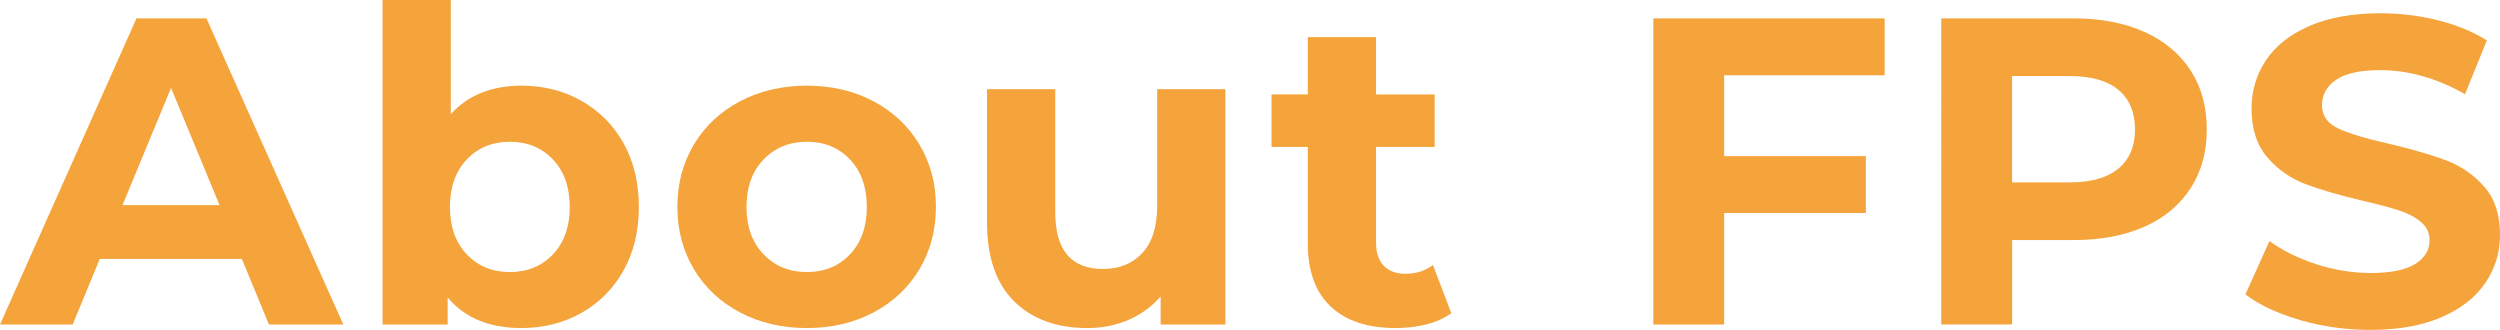 <?xml version="1.0" encoding="UTF-8"?><svg id="_レイヤー_2" xmlns="http://www.w3.org/2000/svg" viewBox="0 0 485.83 64.09"><defs><style>.cls-1{fill:#f5a33b;stroke-width:0px;}</style></defs><g id="_レイヤー_1-2"><path class="cls-1" d="m47.01,50.32h-27.62l-5.27,12.75H0L26.52,3.57h13.6l26.6,59.5h-14.45l-5.27-12.75Zm-4.34-10.45l-9.43-22.78-9.44,22.78h18.87Z"/><path class="cls-1" d="m112.97,19.59c3.49,1.96,6.22,4.7,8.2,8.24,1.98,3.54,2.98,7.66,2.98,12.37s-.99,8.83-2.98,12.37c-1.98,3.54-4.72,6.29-8.2,8.25-3.49,1.95-7.35,2.93-11.6,2.93-6.29,0-11.08-1.98-14.37-5.95v5.27h-12.66V0h13.26v22.18c3.34-3.68,7.93-5.53,13.77-5.53,4.25,0,8.12.98,11.6,2.93Zm-5.52,29.84c2.18-2.3,3.27-5.37,3.27-9.22s-1.09-6.93-3.27-9.22c-2.18-2.29-4.97-3.44-8.37-3.44s-6.19,1.15-8.37,3.44c-2.18,2.3-3.27,5.37-3.27,9.22s1.09,6.93,3.27,9.22c2.18,2.29,4.97,3.44,8.37,3.44s6.19-1.15,8.37-3.44Z"/><path class="cls-1" d="m143.84,60.73c-3.82-2.01-6.81-4.8-8.97-8.37-2.15-3.57-3.23-7.62-3.23-12.16s1.08-8.58,3.23-12.16c2.15-3.57,5.14-6.36,8.97-8.37,3.83-2.01,8.15-3.02,12.96-3.02s9.12,1.01,12.92,3.02c3.8,2.01,6.77,4.8,8.93,8.37,2.15,3.57,3.23,7.62,3.23,12.16s-1.08,8.58-3.23,12.16c-2.15,3.57-5.13,6.36-8.93,8.37-3.8,2.01-8.1,3.02-12.92,3.02s-9.14-1.01-12.96-3.02Zm21.34-11.3c2.18-2.3,3.27-5.37,3.27-9.22s-1.09-6.93-3.27-9.22c-2.18-2.29-4.97-3.44-8.37-3.44s-6.21,1.15-8.42,3.44c-2.21,2.3-3.32,5.37-3.32,9.22s1.11,6.93,3.32,9.22c2.21,2.29,5.01,3.44,8.42,3.44s6.19-1.15,8.37-3.44Z"/><path class="cls-1" d="m238.13,17.34v45.73h-12.58v-5.44c-1.76,1.98-3.85,3.5-6.29,4.55-2.44,1.05-5.07,1.57-7.9,1.57-6.01,0-10.77-1.73-14.28-5.19-3.51-3.46-5.27-8.58-5.27-15.39v-25.84h13.26v23.89c0,7.37,3.09,11.05,9.27,11.05,3.17,0,5.72-1.03,7.65-3.1,1.93-2.07,2.89-5.14,2.89-9.22v-22.61h13.26Z"/><path class="cls-1" d="m282.02,60.86c-1.3.96-2.9,1.69-4.8,2.17-1.9.48-3.9.72-5.99.72-5.44,0-9.65-1.39-12.62-4.17-2.97-2.78-4.46-6.86-4.46-12.24v-18.79h-7.05v-10.2h7.05V7.22h13.26v11.14h11.39v10.2h-11.39v18.61c0,1.93.49,3.41,1.49,4.46.99,1.05,2.39,1.57,4.21,1.57,2.1,0,3.88-.57,5.35-1.7l3.57,9.35Z"/><path class="cls-1" d="m335.06,14.62v15.72h27.54v11.05h-27.54v21.68h-13.77V3.57h44.96v11.05h-31.19Z"/><path class="cls-1" d="m416.73,6.2c3.88,1.76,6.87,4.25,8.97,7.48,2.1,3.23,3.15,7.06,3.15,11.47s-1.05,8.17-3.15,11.43c-2.1,3.26-5.09,5.75-8.97,7.48-3.88,1.73-8.46,2.59-13.73,2.59h-11.98v16.41h-13.77V3.57h25.75c5.27,0,9.85.88,13.73,2.64Zm-5.06,26.56c2.15-1.79,3.23-4.32,3.23-7.61s-1.08-5.91-3.23-7.69c-2.15-1.78-5.3-2.68-9.44-2.68h-11.22v20.66h11.22c4.14,0,7.28-.89,9.44-2.68Z"/><path class="cls-1" d="m446.94,62.18c-4.39-1.28-7.92-2.93-10.58-4.97l4.67-10.37c2.55,1.87,5.58,3.37,9.1,4.51,3.51,1.13,7.03,1.7,10.54,1.7,3.91,0,6.8-.58,8.67-1.74,1.87-1.16,2.8-2.71,2.8-4.63,0-1.42-.55-2.59-1.66-3.53-1.11-.94-2.52-1.69-4.25-2.25-1.73-.57-4.07-1.19-7.01-1.87-4.53-1.08-8.25-2.15-11.13-3.23-2.89-1.08-5.37-2.8-7.44-5.18-2.07-2.38-3.1-5.55-3.1-9.52,0-3.46.93-6.59,2.8-9.39,1.87-2.81,4.69-5.03,8.46-6.67,3.77-1.64,8.37-2.46,13.81-2.46,3.8,0,7.51.45,11.14,1.36,3.63.91,6.8,2.21,9.52,3.91l-4.25,10.45c-5.5-3.12-10.99-4.67-16.49-4.67-3.85,0-6.7.62-8.54,1.87-1.84,1.25-2.76,2.89-2.76,4.93s1.06,3.56,3.19,4.55c2.12.99,5.37,1.97,9.73,2.93,4.53,1.08,8.25,2.15,11.13,3.23,2.89,1.08,5.37,2.78,7.44,5.1,2.07,2.32,3.1,5.47,3.1,9.43,0,3.4-.95,6.5-2.85,9.31-1.9,2.81-4.75,5.03-8.54,6.67-3.8,1.64-8.42,2.46-13.85,2.46-4.71,0-9.25-.64-13.64-1.91Z"/></g></svg>